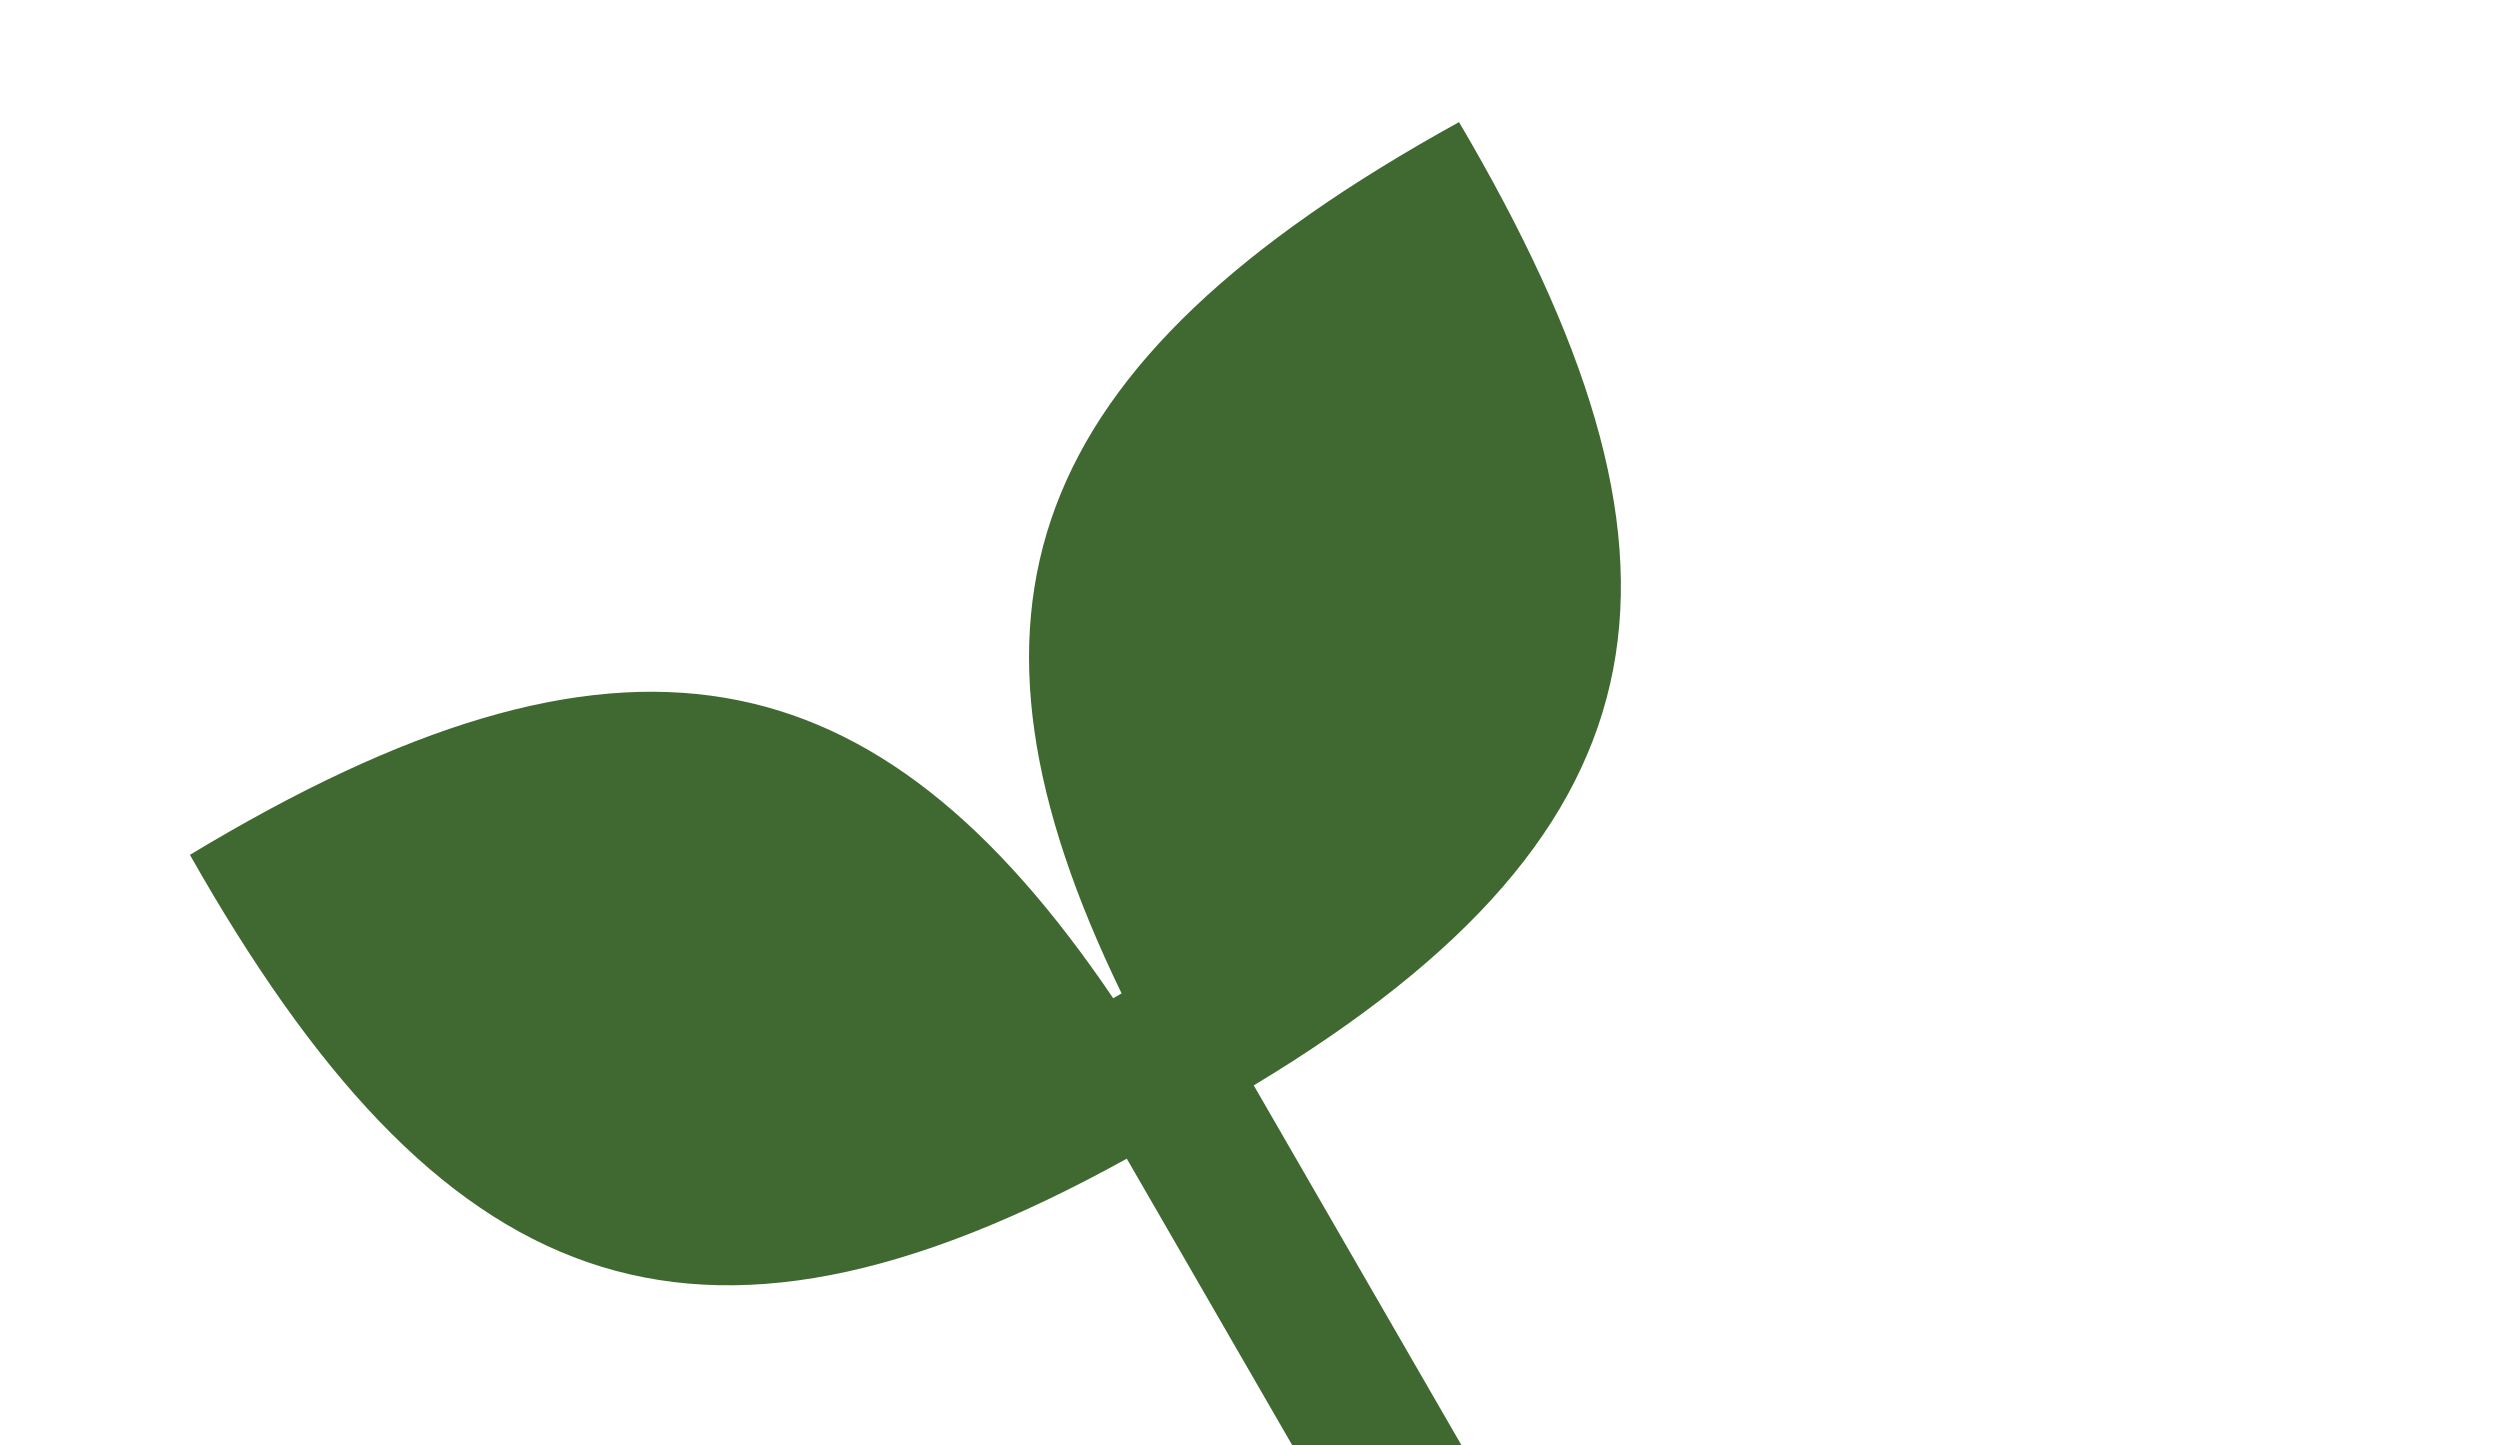 <svg width="64" height="37" viewBox="0 0 64 37" fill="none" xmlns="http://www.w3.org/2000/svg">
<g clip-path="url(#clip0_531_10937)">
<path d="M37.351 3.126C26.06 9.352 23.989 15.704 28.713 25.431L28.498 25.555C22.436 16.601 15.9 15.218 4.862 21.884C11.22 33.116 17.633 35.861 28.846 29.662L41.327 51.279L44.576 49.404L32.096 27.786C43.071 21.174 43.9 14.248 37.351 3.126Z" fill="#406831"/>
</g>
<defs>
<clipPath id="clip0_531_10937">
<rect width="46" height="46" fill="white" transform="translate(0.609 23) rotate(-30)"/>
</clipPath>
</defs>
</svg>
